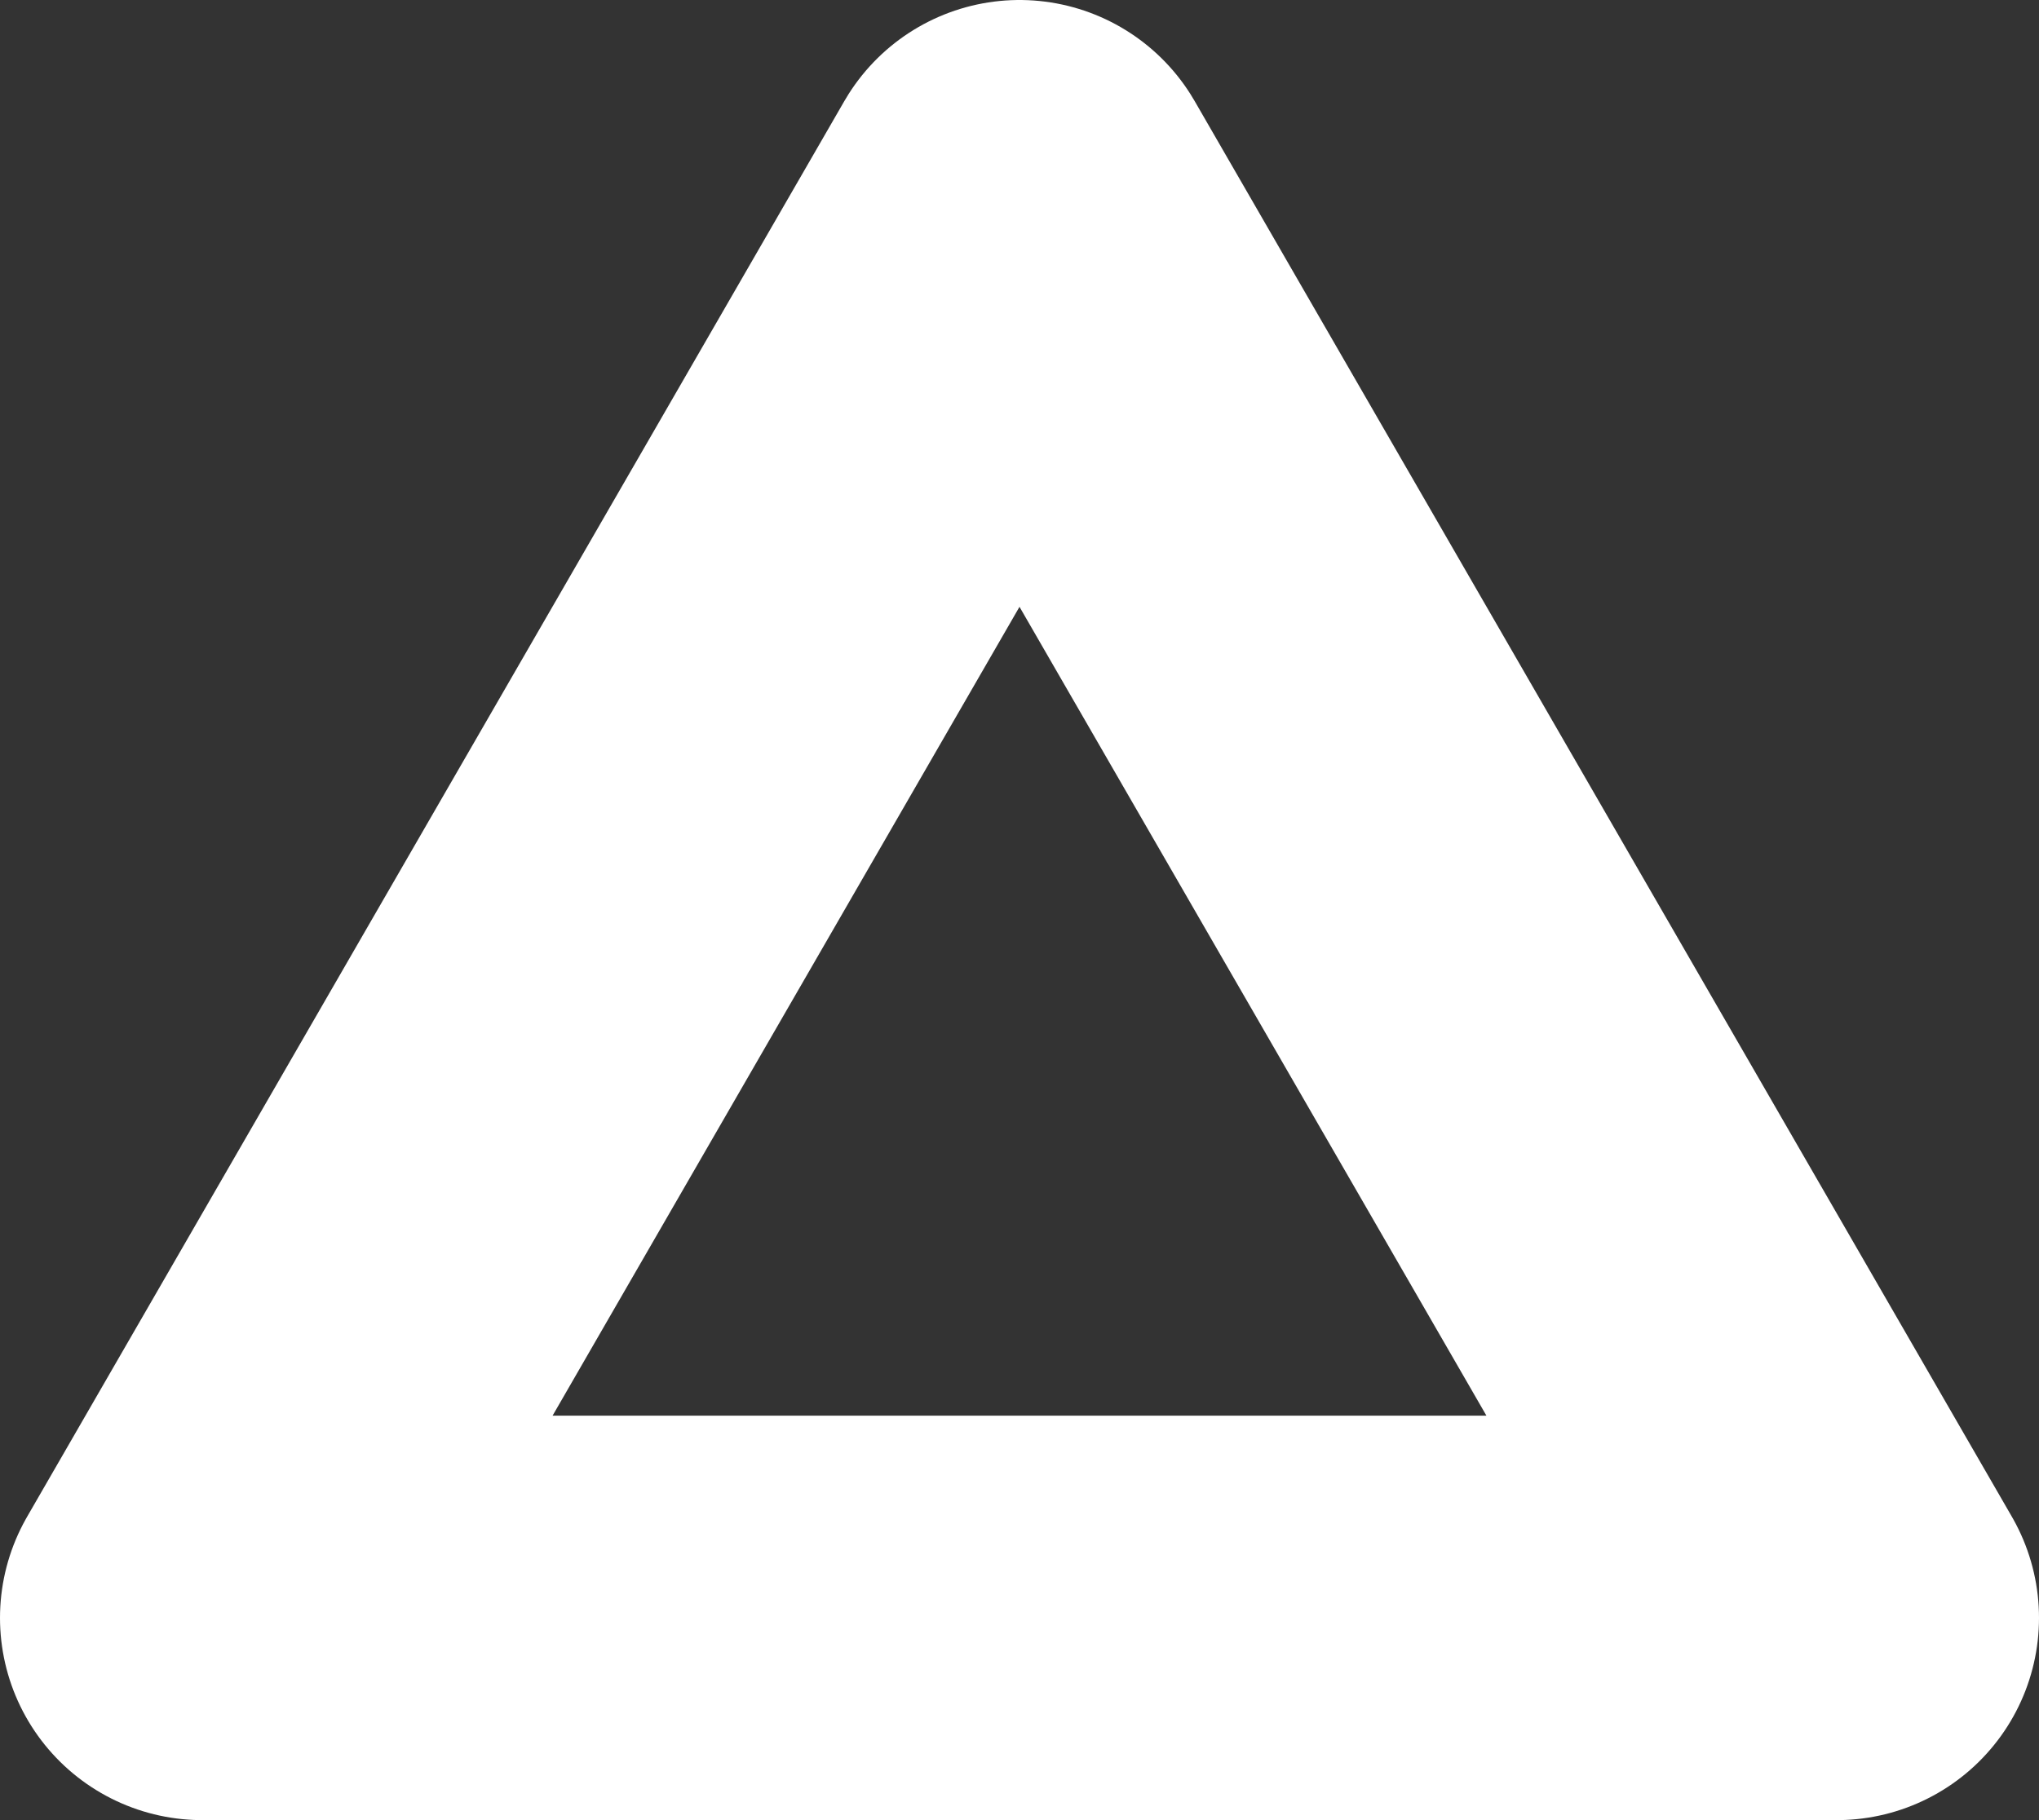 <?xml version="1.0" encoding="UTF-8" standalone="no"?>
<svg xmlns:xlink="http://www.w3.org/1999/xlink" height="22.5px" width="25.2px" xmlns="http://www.w3.org/2000/svg">
  <rect width="100%" height="100%" fill="#333333" stroke="none"/>
  <g transform="matrix(1.0, 0.0, 0.0, 1.0, 0.0, 0.0)">
    <path d="M2.5 20.0 L12.6 2.5 22.7 20.0 2.5 20.0 Z" fill="none" stroke="#ffffff" stroke-linecap="round" stroke-linejoin="round" stroke-width="5.0"/>
  </g>
</svg>
